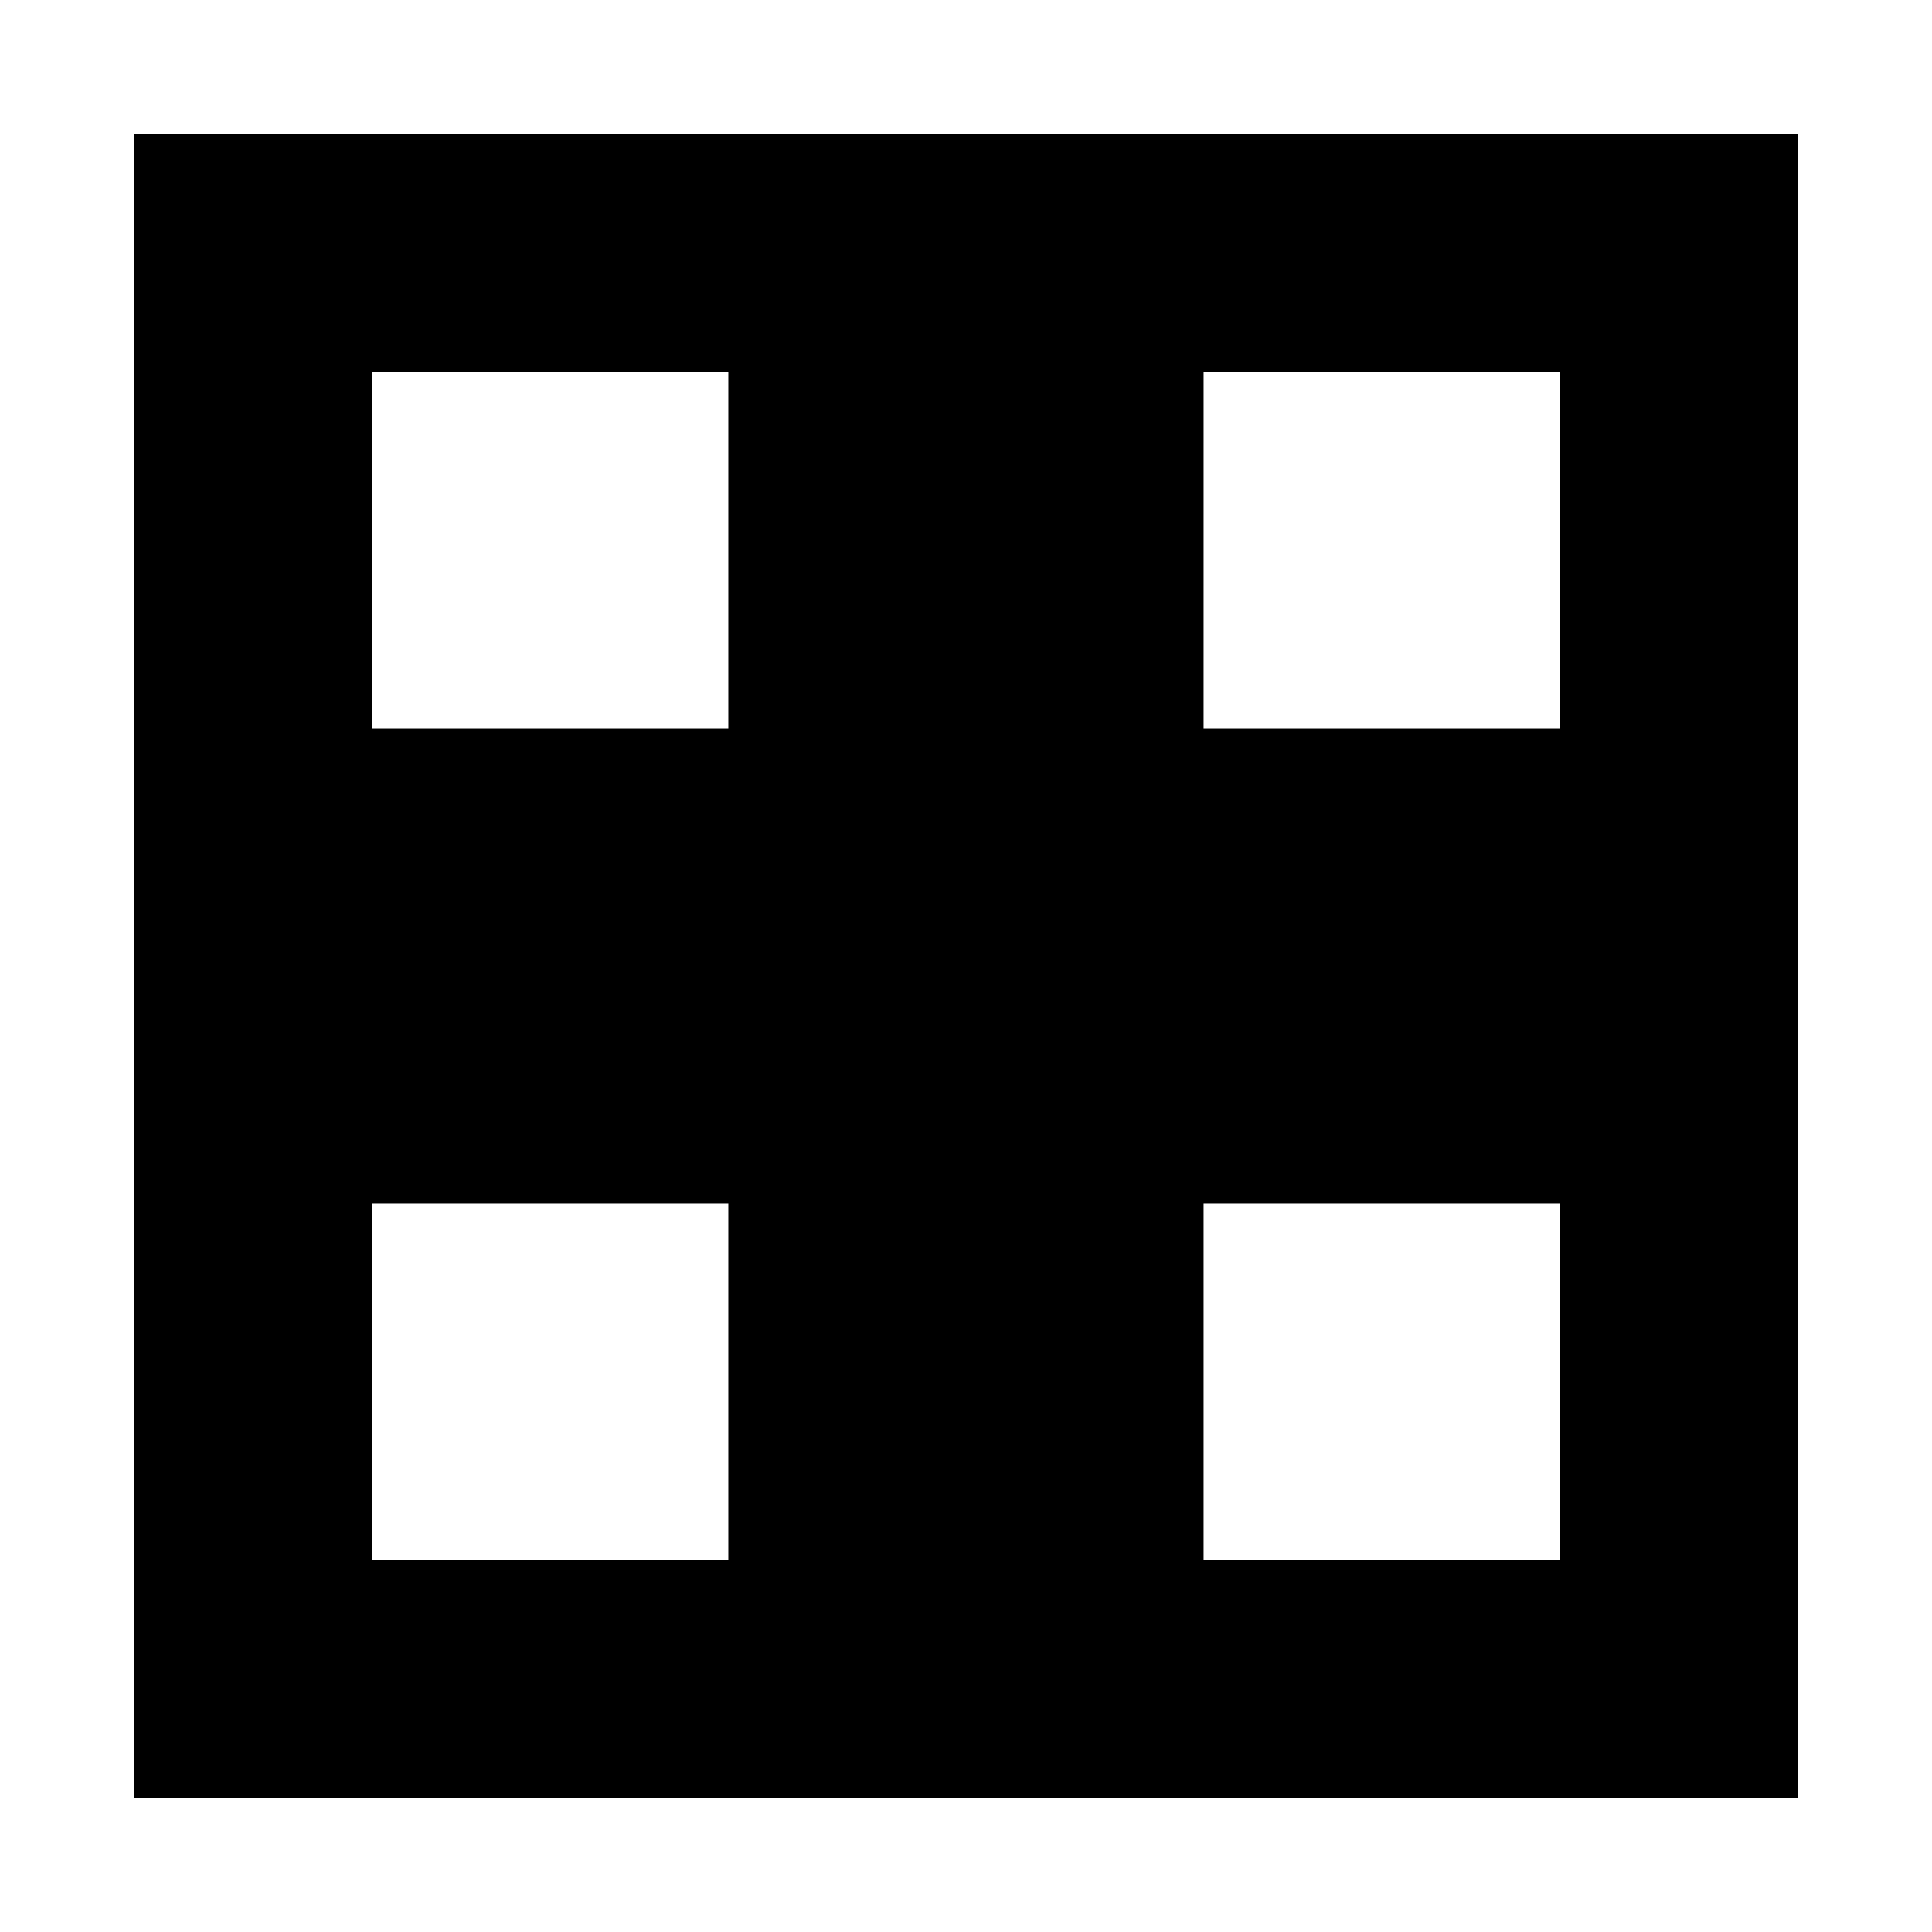 <?xml version="1.0" encoding="UTF-8"?>
<!-- Uploaded to: SVG Repo, www.svgrepo.com, Generator: SVG Repo Mixer Tools -->
<svg fill="#000000" width="800px" height="800px" version="1.1" viewBox="144 144 512 512" xmlns="http://www.w3.org/2000/svg">
 <path d="m179.58 179.58v440.83h440.83v-440.83zm157.44 377.86h-94.465v-94.465h94.465zm0-220.41h-94.465v-94.465h94.465zm220.41 220.41h-94.465v-94.465h94.465zm0-220.41h-94.465l0.004-94.465h94.465z"/>
</svg>